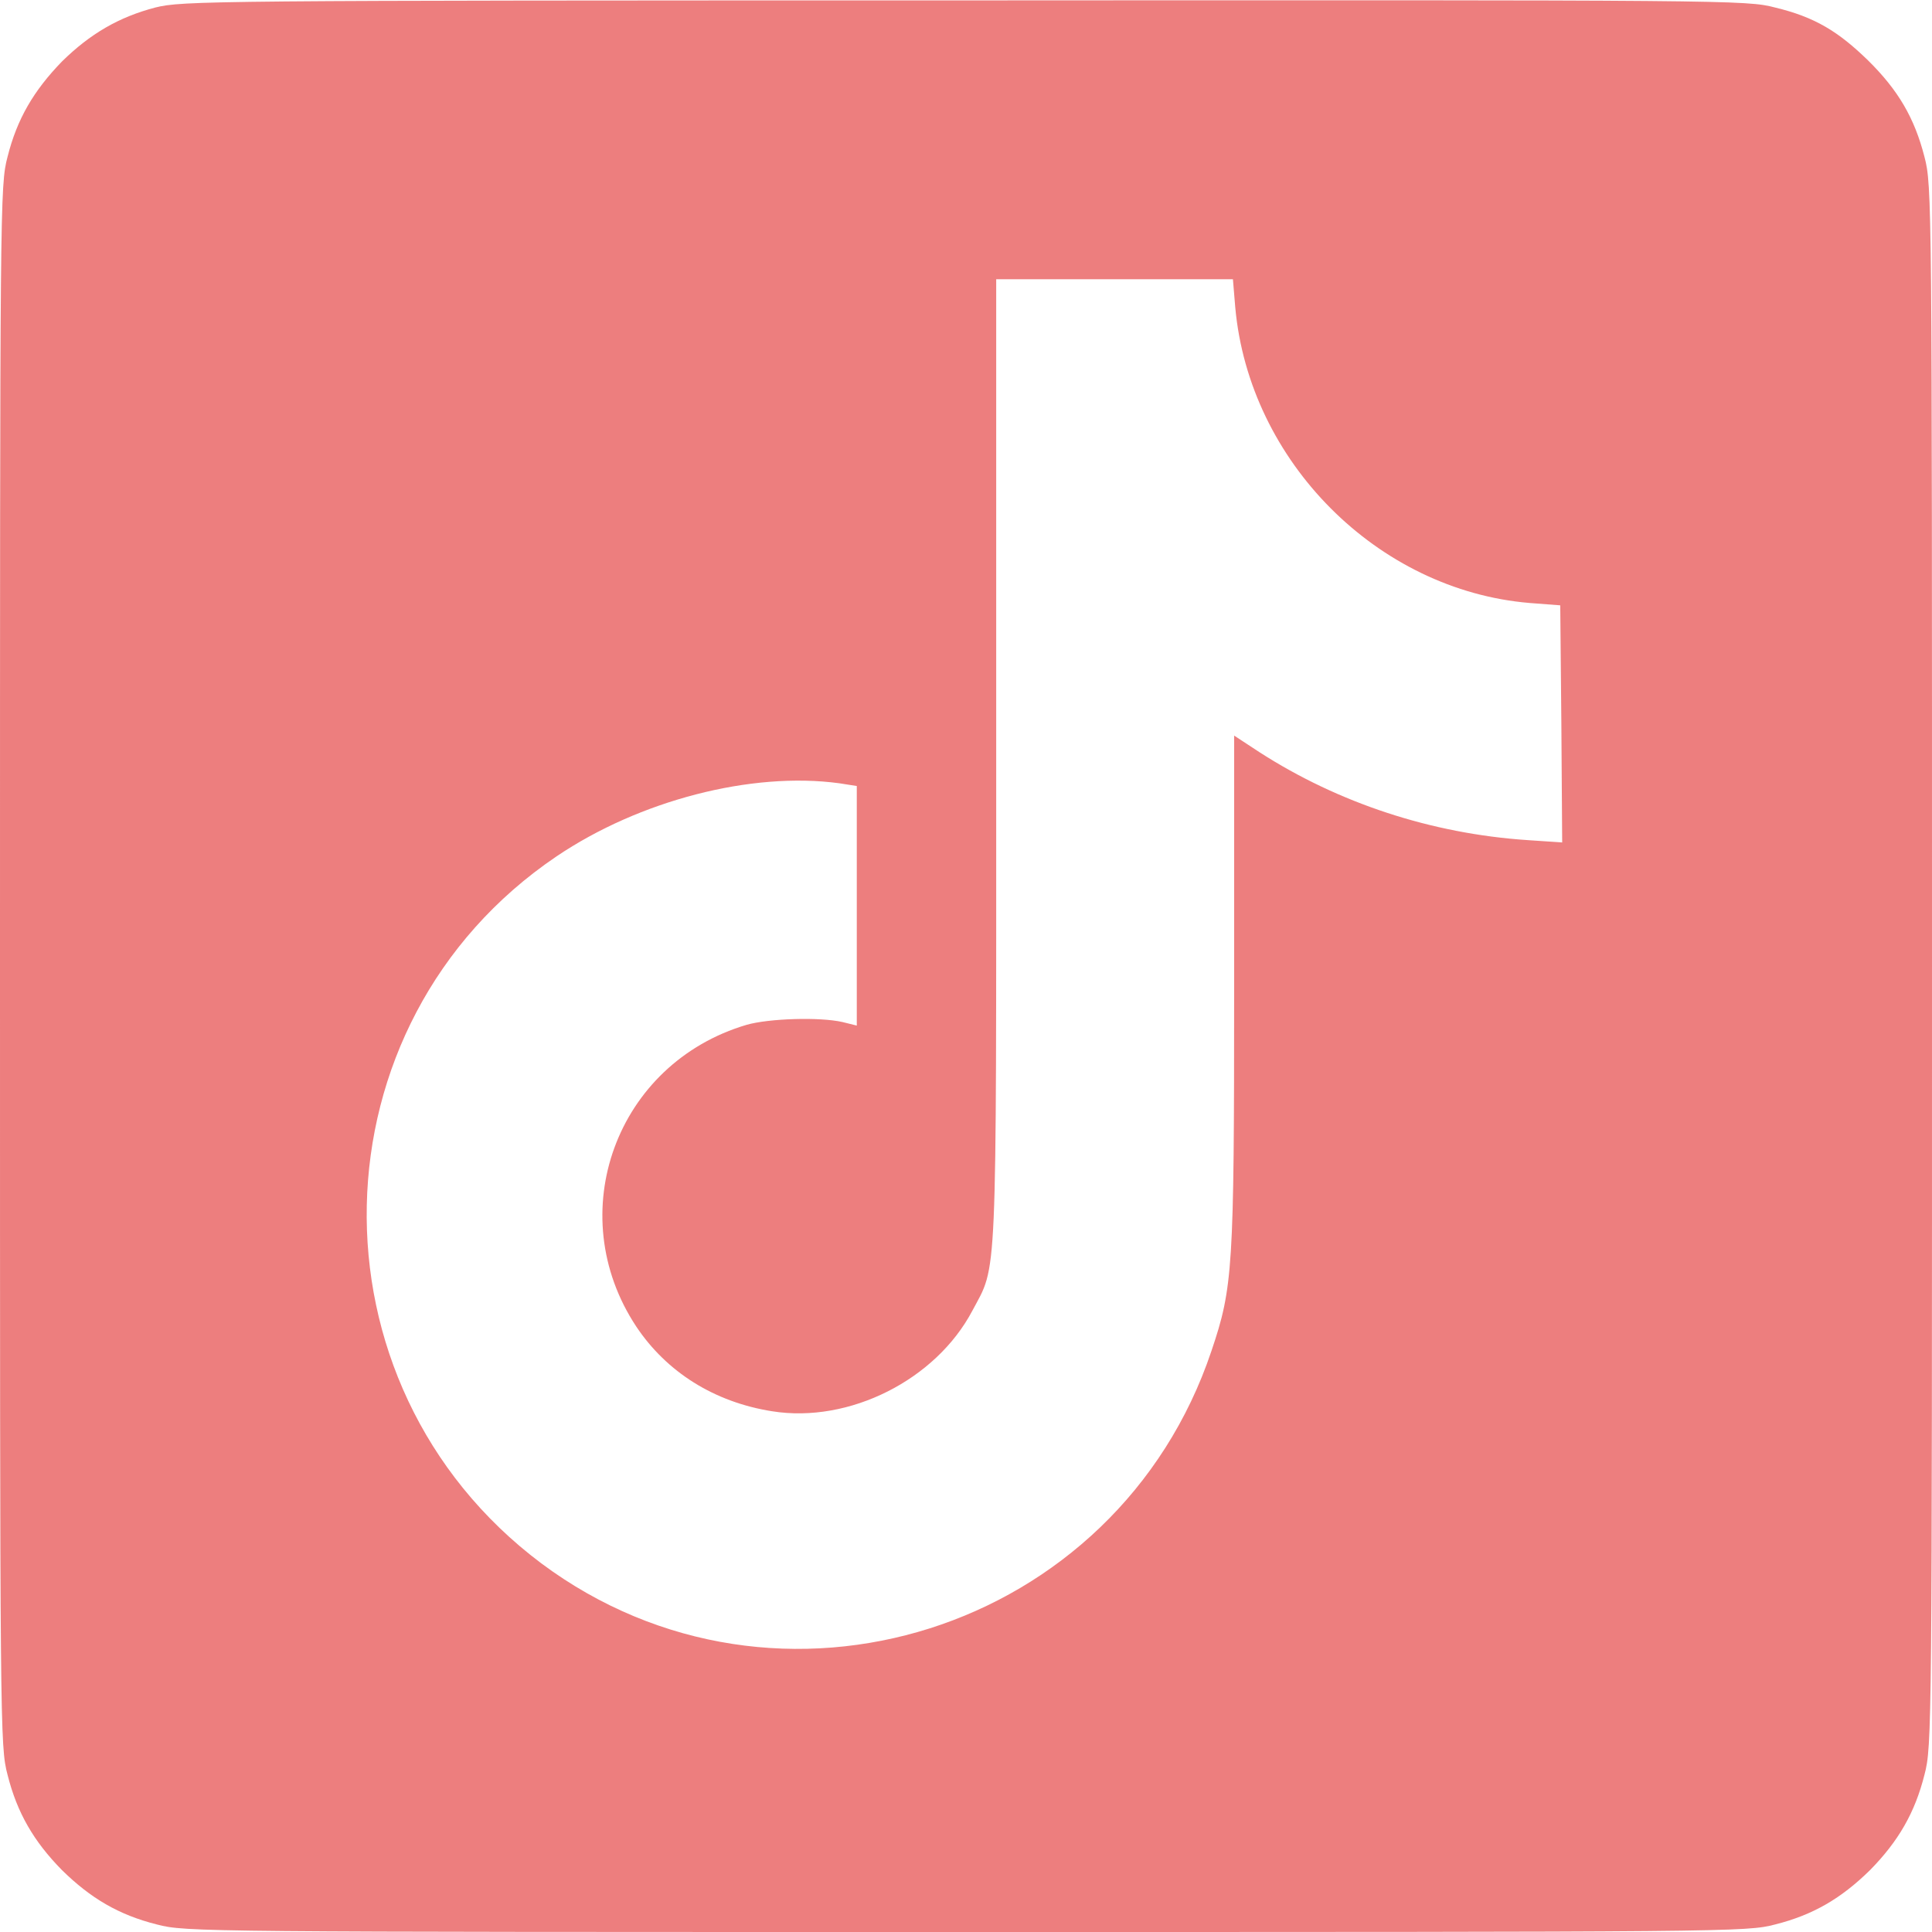 <?xml version="1.0" encoding="UTF-8"?>
<svg xmlns="http://www.w3.org/2000/svg" xmlns:xlink="http://www.w3.org/1999/xlink" width="19px" height="19px" viewBox="0 0 19 19" version="1.1">
<g id="surface1">
<path style=" stroke:none;fill-rule:nonzero;fill:rgb(92.941%,49.412%,49.412%);fill-opacity:1;" d="M 1.527 0.074 C 1.168 0.168 0.887 0.332 0.609 0.605 C 0.332 0.891 0.168 1.168 0.074 1.543 C 0 1.824 0 1.969 0 9.5 C 0 17.027 0 17.172 0.074 17.453 C 0.168 17.828 0.332 18.109 0.609 18.391 C 0.891 18.668 1.168 18.832 1.543 18.926 C 1.824 19 1.969 19 9.5 19 C 17.031 19 17.176 19 17.457 18.926 C 17.832 18.832 18.109 18.668 18.391 18.391 C 18.668 18.109 18.832 17.828 18.926 17.453 C 19 17.172 19 17.027 19 9.5 C 19 1.969 19 1.824 18.926 1.543 C 18.828 1.16 18.668 0.887 18.371 0.594 C 18.078 0.309 17.848 0.168 17.457 0.074 C 17.176 0 17.023 0 9.484 0.004 C 2.027 0.004 1.793 0.008 1.527 0.074 Z M 12.148 3.023 C 12.285 4.539 13.547 5.805 15.043 5.93 L 15.344 5.953 L 15.355 7.121 L 15.363 8.285 L 15.023 8.262 C 14.078 8.199 13.164 7.898 12.387 7.398 L 12.137 7.234 L 12.137 9.734 C 12.137 12.477 12.125 12.66 11.914 13.285 C 10.988 16.047 7.645 17.105 5.324 15.375 C 2.973 13.613 3.047 10.062 5.473 8.422 C 6.289 7.871 7.391 7.586 8.254 7.703 L 8.426 7.73 L 8.426 10.086 L 8.285 10.051 C 8.059 10 7.562 10.016 7.344 10.078 C 6.059 10.457 5.52 11.934 6.258 13.047 C 6.555 13.492 7.023 13.789 7.594 13.879 C 8.352 14 9.203 13.57 9.562 12.891 C 9.809 12.426 9.797 12.715 9.797 7.488 L 9.797 2.746 L 12.125 2.746 Z M 12.148 3.023 "/>
</g>
</svg>
